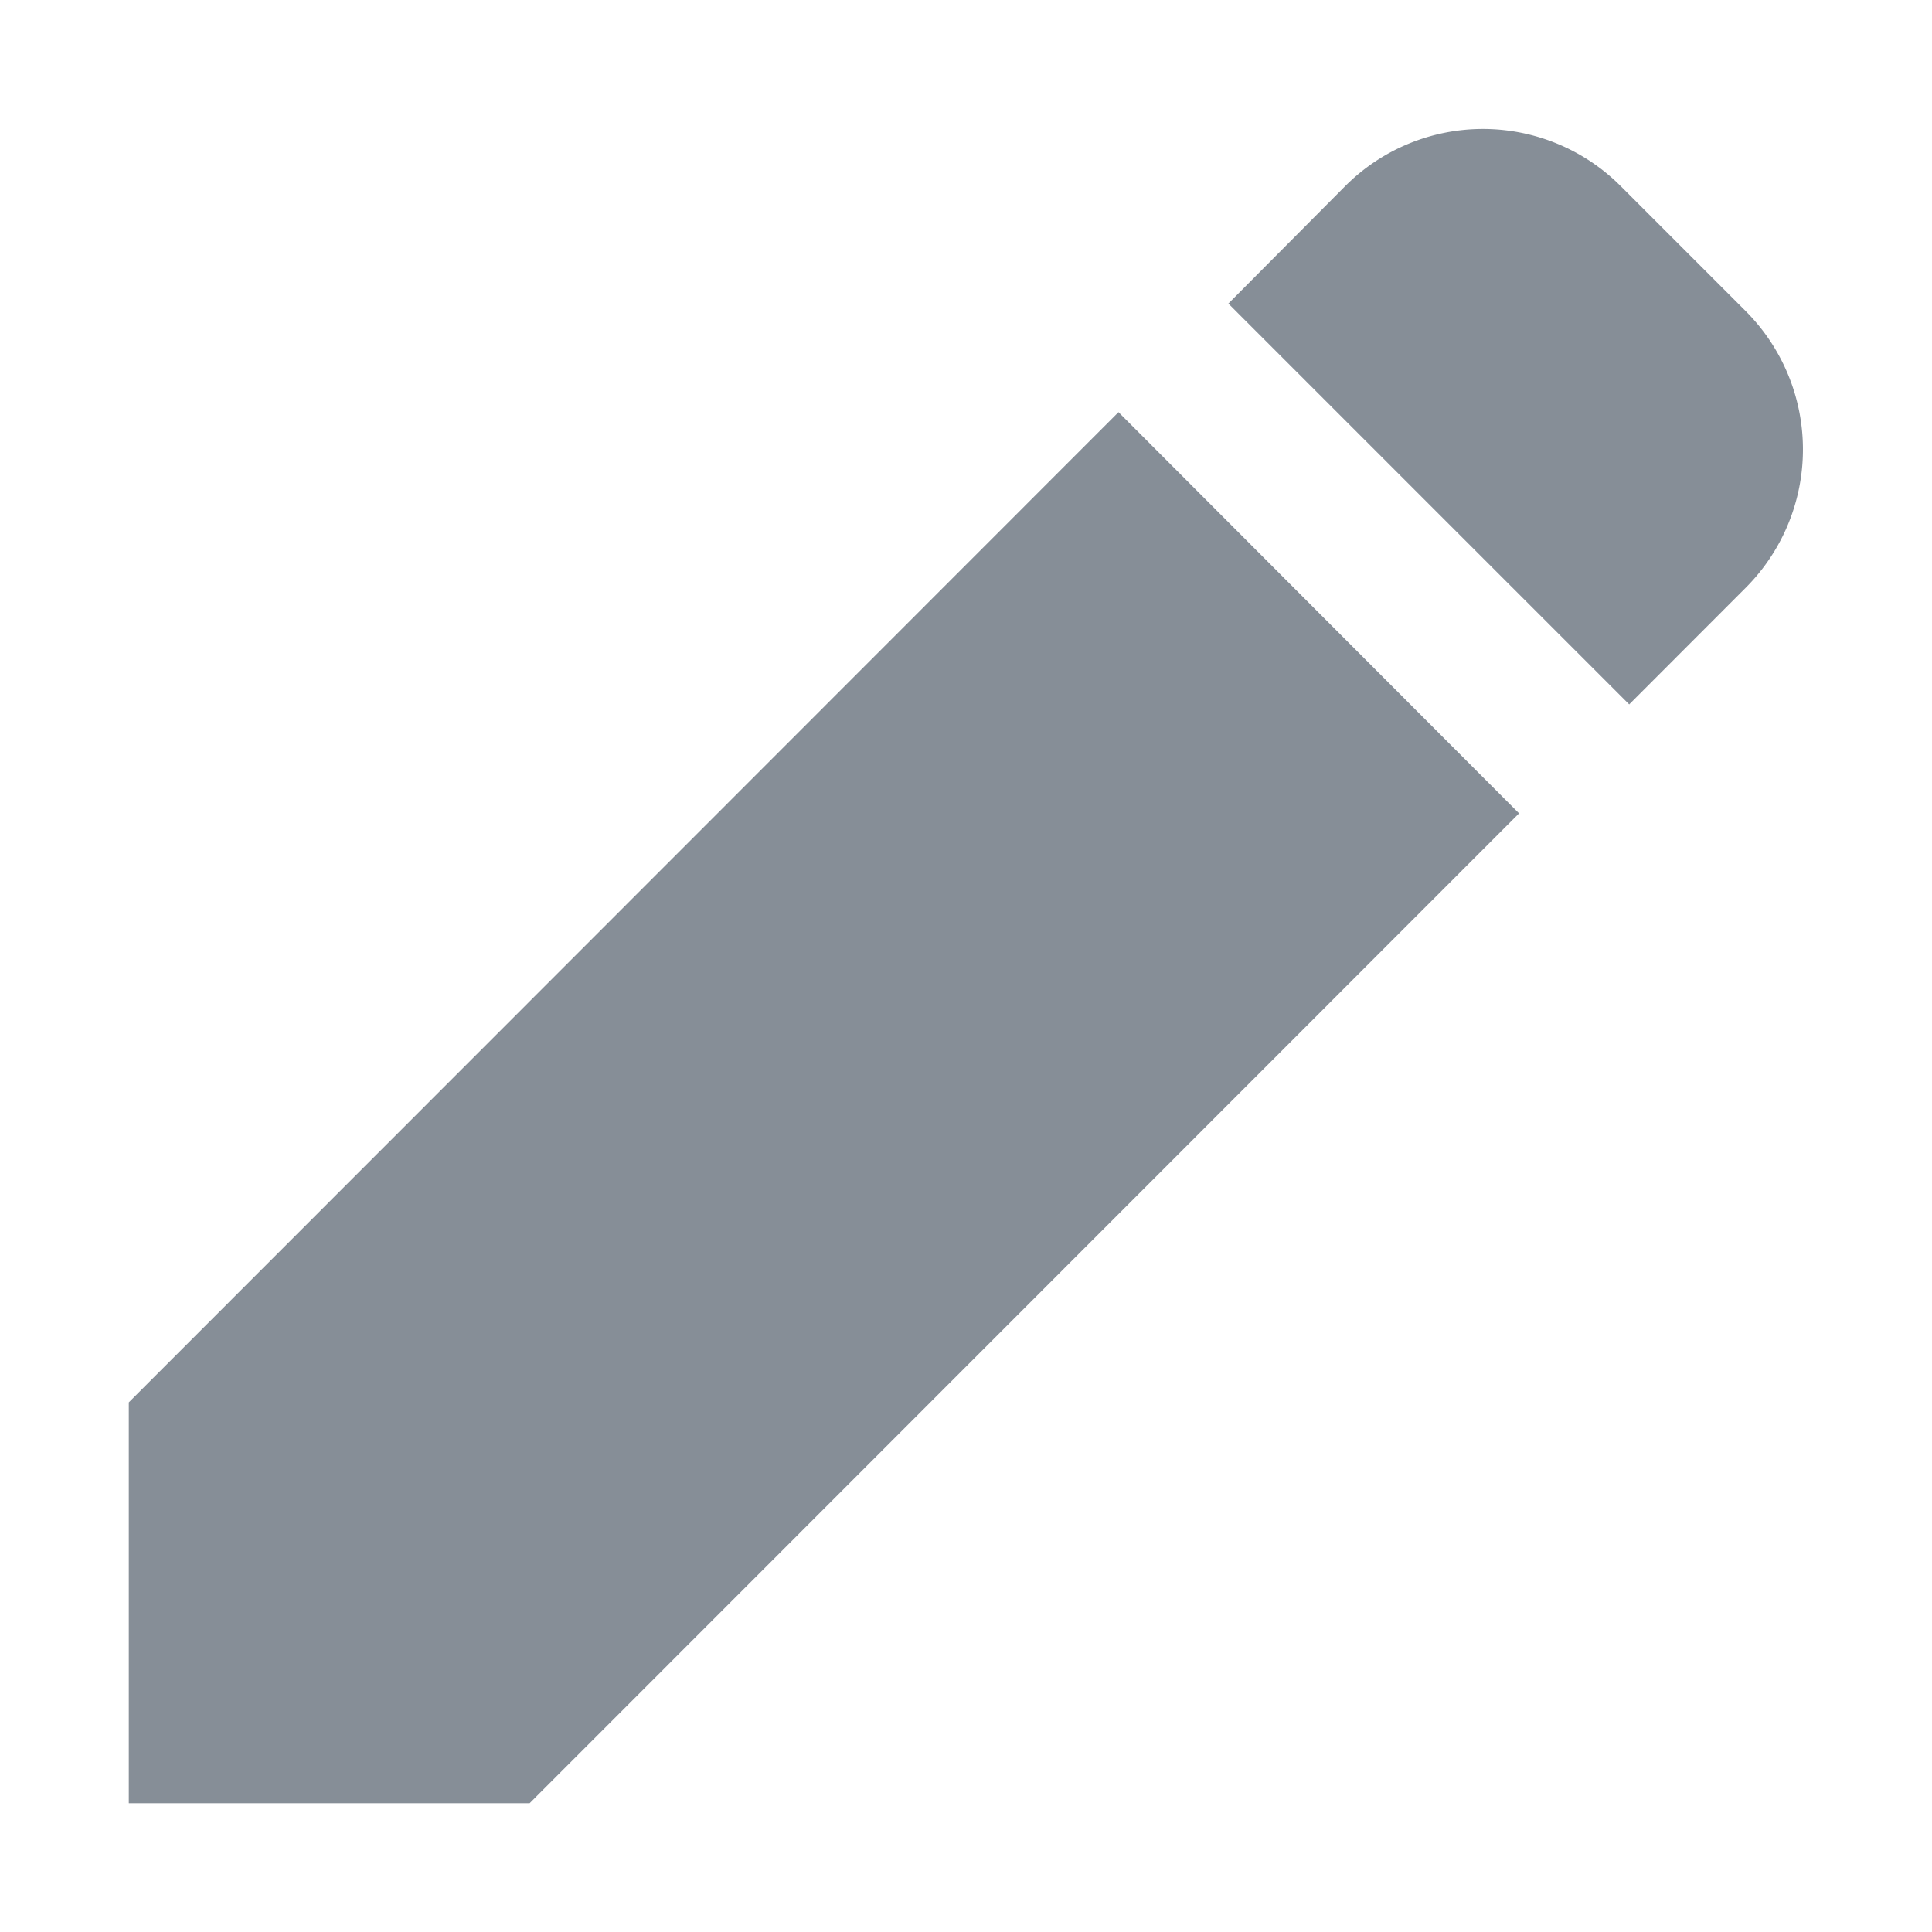 <svg xmlns="http://www.w3.org/2000/svg" viewBox="4742 269 15 15">
  <defs><style>.cls-1 { fill: #868E97; } .cls-2 { fill: none; }</style></defs>
  <g id="entry-comment-edit"><path id="path1_1_" class="cls-1" d="M12.556 1.418l-.975-.975a1.511 1.511 0 0 0-2.135 0l-.909.914 3.112 3.112.912-.913a1.52 1.52 0 0 0-.005-2.138z" transform="translate(4478) translate(265 270)"/><path id="path2_1_" class="cls-1" d="M4743 279.888v3.112h3.112l7.682-7.685-3.11-3.115z"/><path id="rect1" class="cls-2" d="M4742 269h15v15h-15z"/></g></svg>
